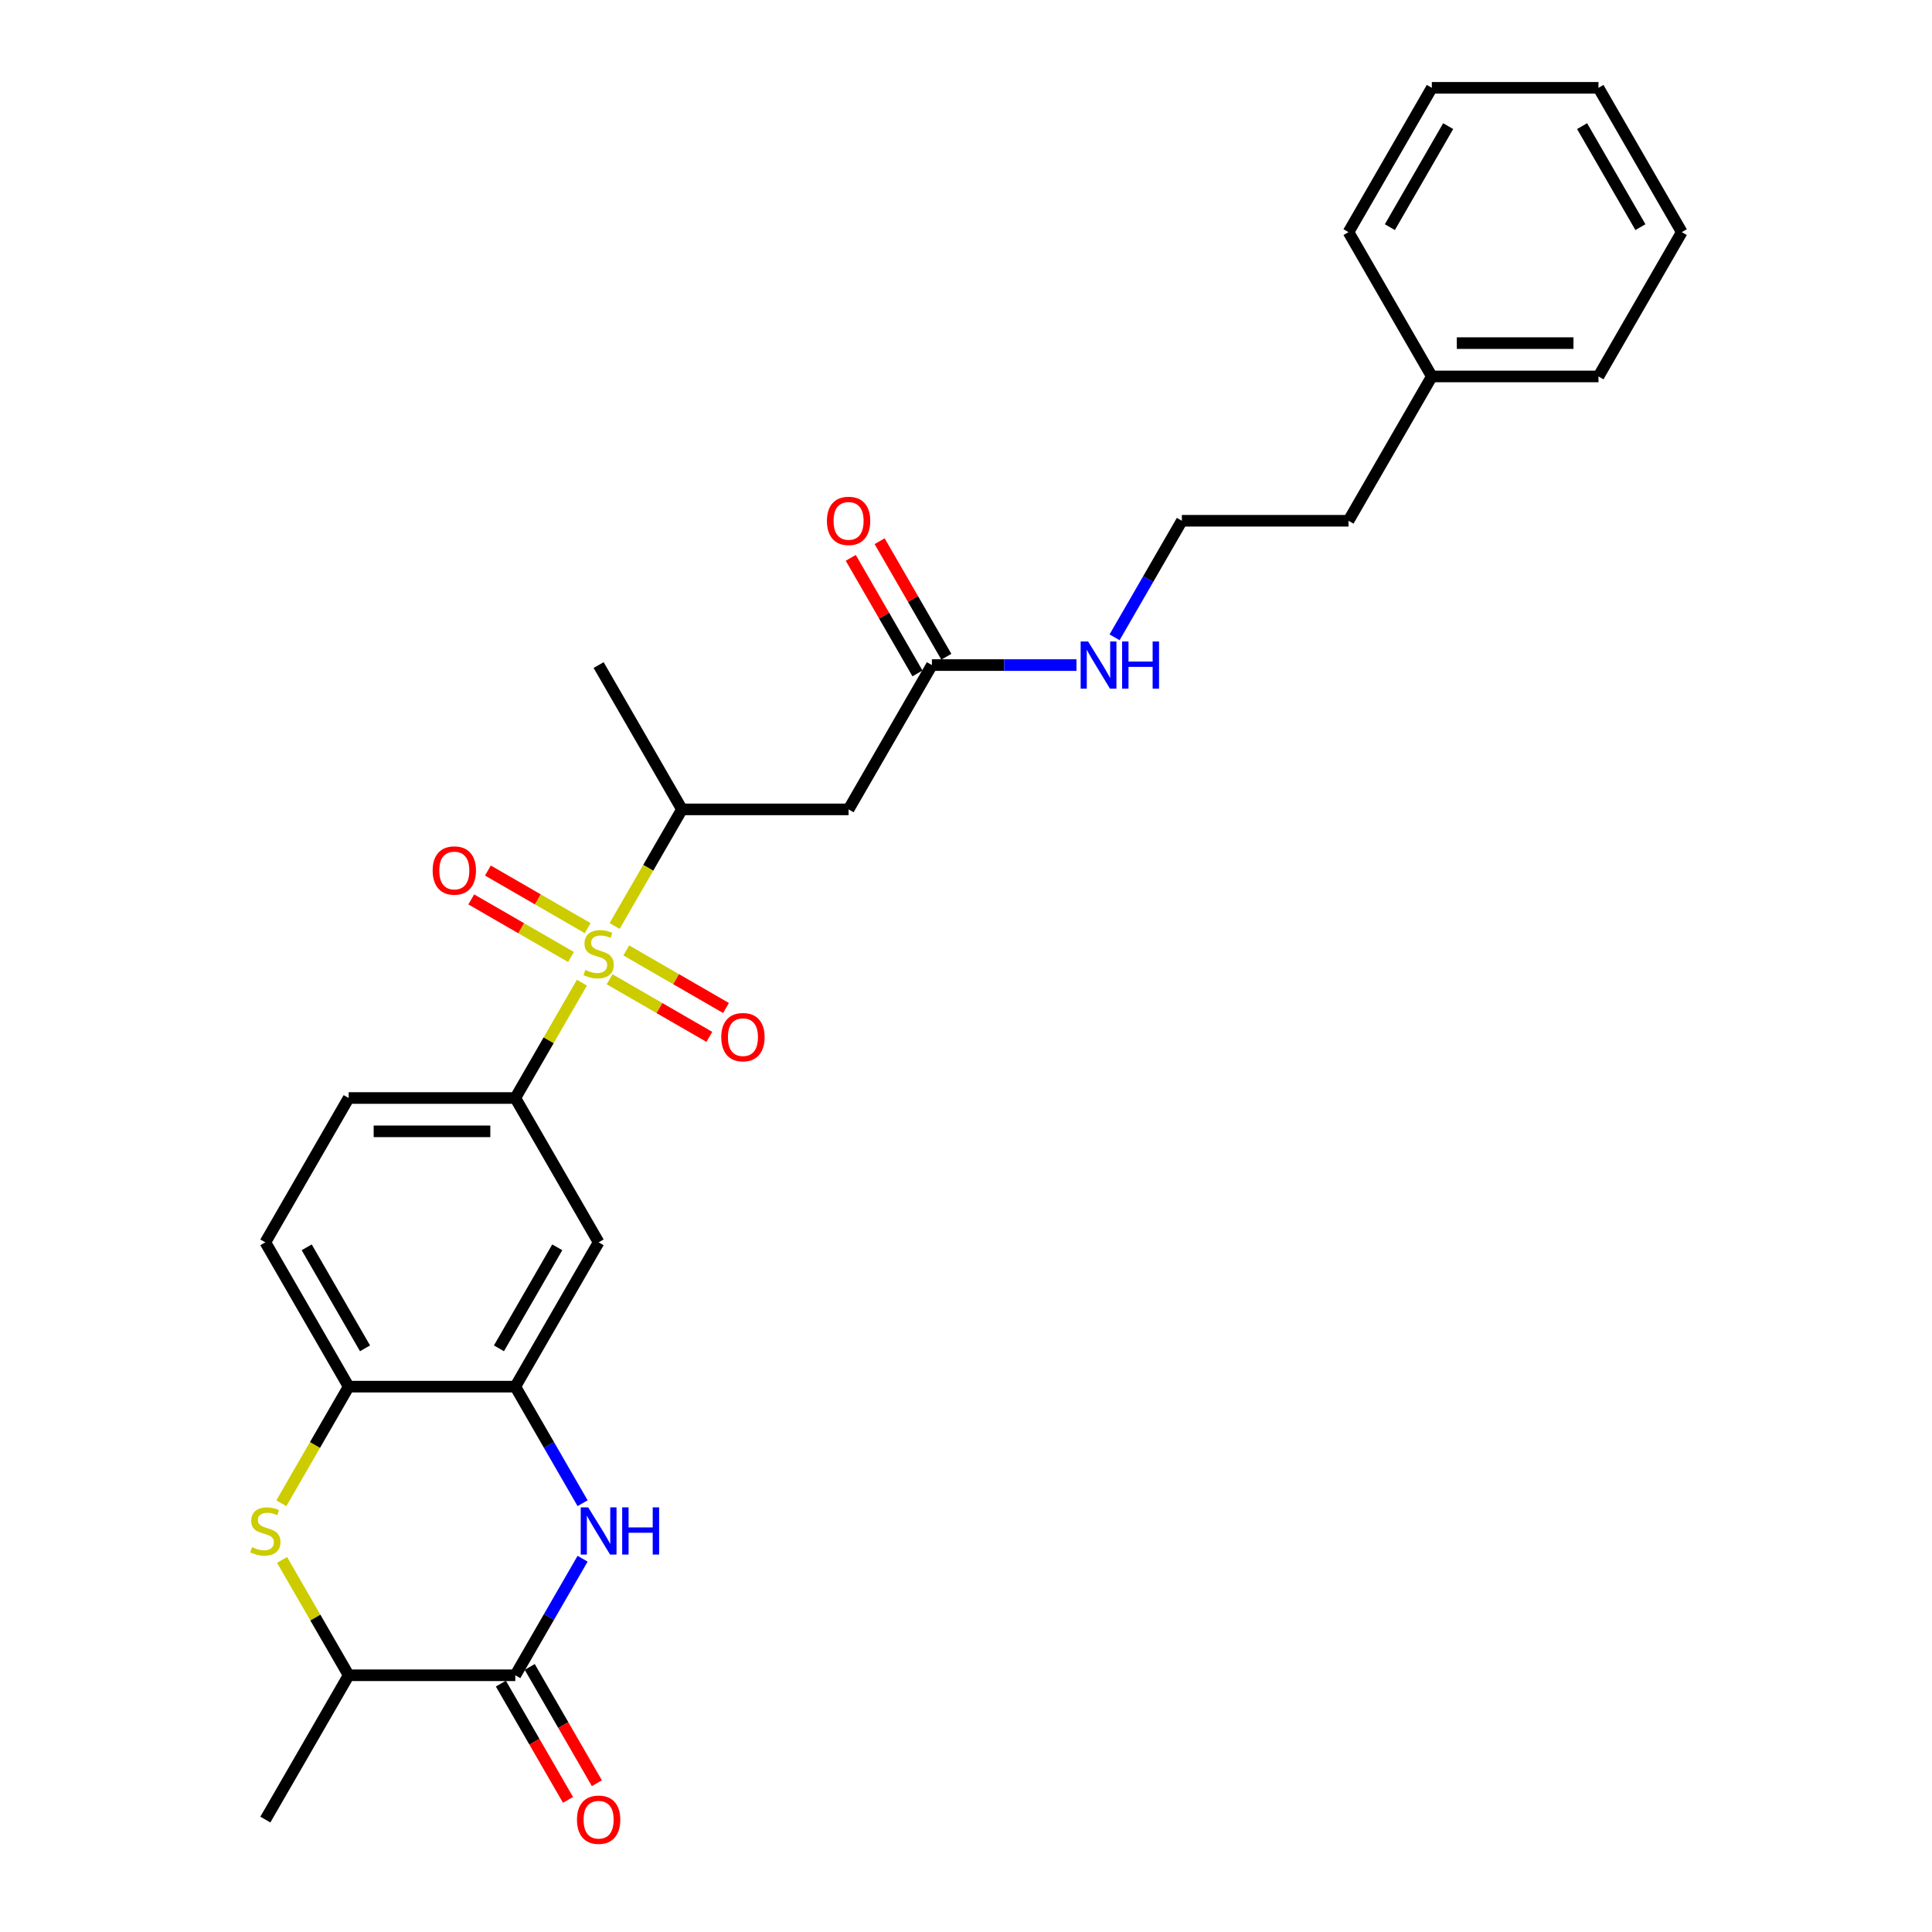 <?xml version='1.0' encoding='iso-8859-1'?>
<svg version='1.1' baseProfile='full'
              xmlns='http://www.w3.org/2000/svg'
                      xmlns:rdkit='http://www.rdkit.org/xml'
                      xmlns:xlink='http://www.w3.org/1999/xlink'
                  xml:space='preserve'
width='1000px' height='1000px' viewBox='0 0 1000 1000'>
<!-- END OF HEADER -->
<rect style='opacity:1.0;fill:#FFFFFF;stroke:none' width='1000' height='1000' x='0' y='0'> </rect>
<path class='bond-3' d='M 301.193,508.625 L 283.958,538.478' style='fill:none;fill-rule:evenodd;stroke:#CCCC00;stroke-width:6px;stroke-linecap:butt;stroke-linejoin:miter;stroke-opacity:1' />
<path class='bond-3' d='M 283.958,538.478 L 266.722,568.331' style='fill:none;fill-rule:evenodd;stroke:#000000;stroke-width:6px;stroke-linecap:butt;stroke-linejoin:miter;stroke-opacity:1' />
<path class='bond-5' d='M 318.125,479.299 L 335.549,449.119' style='fill:none;fill-rule:evenodd;stroke:#CCCC00;stroke-width:6px;stroke-linecap:butt;stroke-linejoin:miter;stroke-opacity:1' />
<path class='bond-5' d='M 335.549,449.119 L 352.974,418.938' style='fill:none;fill-rule:evenodd;stroke:#000000;stroke-width:6px;stroke-linecap:butt;stroke-linejoin:miter;stroke-opacity:1' />
<path class='bond-11' d='M 304.173,480.398 L 278.359,465.495' style='fill:none;fill-rule:evenodd;stroke:#CCCC00;stroke-width:6px;stroke-linecap:butt;stroke-linejoin:miter;stroke-opacity:1' />
<path class='bond-11' d='M 278.359,465.495 L 252.545,450.591' style='fill:none;fill-rule:evenodd;stroke:#FF0000;stroke-width:6px;stroke-linecap:butt;stroke-linejoin:miter;stroke-opacity:1' />
<path class='bond-11' d='M 295.548,495.338 L 269.734,480.434' style='fill:none;fill-rule:evenodd;stroke:#CCCC00;stroke-width:6px;stroke-linecap:butt;stroke-linejoin:miter;stroke-opacity:1' />
<path class='bond-11' d='M 269.734,480.434 L 243.92,465.53' style='fill:none;fill-rule:evenodd;stroke:#FF0000;stroke-width:6px;stroke-linecap:butt;stroke-linejoin:miter;stroke-opacity:1' />
<path class='bond-12' d='M 315.524,506.871 L 341.338,521.775' style='fill:none;fill-rule:evenodd;stroke:#CCCC00;stroke-width:6px;stroke-linecap:butt;stroke-linejoin:miter;stroke-opacity:1' />
<path class='bond-12' d='M 341.338,521.775 L 367.151,536.678' style='fill:none;fill-rule:evenodd;stroke:#FF0000;stroke-width:6px;stroke-linecap:butt;stroke-linejoin:miter;stroke-opacity:1' />
<path class='bond-12' d='M 324.149,491.931 L 349.963,506.835' style='fill:none;fill-rule:evenodd;stroke:#CCCC00;stroke-width:6px;stroke-linecap:butt;stroke-linejoin:miter;stroke-opacity:1' />
<path class='bond-12' d='M 349.963,506.835 L 375.777,521.739' style='fill:none;fill-rule:evenodd;stroke:#FF0000;stroke-width:6px;stroke-linecap:butt;stroke-linejoin:miter;stroke-opacity:1' />
<path class='bond-0' d='M 301.552,778.052 L 284.137,747.888' style='fill:none;fill-rule:evenodd;stroke:#0000FF;stroke-width:6px;stroke-linecap:butt;stroke-linejoin:miter;stroke-opacity:1' />
<path class='bond-0' d='M 284.137,747.888 L 266.722,717.725' style='fill:none;fill-rule:evenodd;stroke:#000000;stroke-width:6px;stroke-linecap:butt;stroke-linejoin:miter;stroke-opacity:1' />
<path class='bond-1' d='M 301.552,806.791 L 284.137,836.954' style='fill:none;fill-rule:evenodd;stroke:#0000FF;stroke-width:6px;stroke-linecap:butt;stroke-linejoin:miter;stroke-opacity:1' />
<path class='bond-1' d='M 284.137,836.954 L 266.722,867.118' style='fill:none;fill-rule:evenodd;stroke:#000000;stroke-width:6px;stroke-linecap:butt;stroke-linejoin:miter;stroke-opacity:1' />
<path class='bond-13' d='M 259.252,871.431 L 276.627,901.525' style='fill:none;fill-rule:evenodd;stroke:#000000;stroke-width:6px;stroke-linecap:butt;stroke-linejoin:miter;stroke-opacity:1' />
<path class='bond-13' d='M 276.627,901.525 L 294.003,931.62' style='fill:none;fill-rule:evenodd;stroke:#FF0000;stroke-width:6px;stroke-linecap:butt;stroke-linejoin:miter;stroke-opacity:1' />
<path class='bond-13' d='M 274.192,862.805 L 291.567,892.9' style='fill:none;fill-rule:evenodd;stroke:#000000;stroke-width:6px;stroke-linecap:butt;stroke-linejoin:miter;stroke-opacity:1' />
<path class='bond-13' d='M 291.567,892.9 L 308.942,922.994' style='fill:none;fill-rule:evenodd;stroke:#FF0000;stroke-width:6px;stroke-linecap:butt;stroke-linejoin:miter;stroke-opacity:1' />
<path class='bond-29' d='M 266.722,867.118 L 180.47,867.118' style='fill:none;fill-rule:evenodd;stroke:#000000;stroke-width:6px;stroke-linecap:butt;stroke-linejoin:miter;stroke-opacity:1' />
<path class='bond-2' d='M 145.62,778.086 L 163.045,747.905' style='fill:none;fill-rule:evenodd;stroke:#CCCC00;stroke-width:6px;stroke-linecap:butt;stroke-linejoin:miter;stroke-opacity:1' />
<path class='bond-2' d='M 163.045,747.905 L 180.47,717.725' style='fill:none;fill-rule:evenodd;stroke:#000000;stroke-width:6px;stroke-linecap:butt;stroke-linejoin:miter;stroke-opacity:1' />
<path class='bond-9' d='M 145.998,807.412 L 163.234,837.265' style='fill:none;fill-rule:evenodd;stroke:#CCCC00;stroke-width:6px;stroke-linecap:butt;stroke-linejoin:miter;stroke-opacity:1' />
<path class='bond-9' d='M 163.234,837.265 L 180.47,867.118' style='fill:none;fill-rule:evenodd;stroke:#000000;stroke-width:6px;stroke-linecap:butt;stroke-linejoin:miter;stroke-opacity:1' />
<path class='bond-6' d='M 266.722,568.331 L 309.848,643.028' style='fill:none;fill-rule:evenodd;stroke:#000000;stroke-width:6px;stroke-linecap:butt;stroke-linejoin:miter;stroke-opacity:1' />
<path class='bond-14' d='M 266.722,568.331 L 180.47,568.331' style='fill:none;fill-rule:evenodd;stroke:#000000;stroke-width:6px;stroke-linecap:butt;stroke-linejoin:miter;stroke-opacity:1' />
<path class='bond-14' d='M 253.784,585.582 L 193.408,585.582' style='fill:none;fill-rule:evenodd;stroke:#000000;stroke-width:6px;stroke-linecap:butt;stroke-linejoin:miter;stroke-opacity:1' />
<path class='bond-4' d='M 266.722,717.725 L 309.848,643.028' style='fill:none;fill-rule:evenodd;stroke:#000000;stroke-width:6px;stroke-linecap:butt;stroke-linejoin:miter;stroke-opacity:1' />
<path class='bond-4' d='M 258.252,697.895 L 288.44,645.607' style='fill:none;fill-rule:evenodd;stroke:#000000;stroke-width:6px;stroke-linecap:butt;stroke-linejoin:miter;stroke-opacity:1' />
<path class='bond-28' d='M 266.722,717.725 L 180.47,717.725' style='fill:none;fill-rule:evenodd;stroke:#000000;stroke-width:6px;stroke-linecap:butt;stroke-linejoin:miter;stroke-opacity:1' />
<path class='bond-8' d='M 352.974,418.938 L 439.227,418.938' style='fill:none;fill-rule:evenodd;stroke:#000000;stroke-width:6px;stroke-linecap:butt;stroke-linejoin:miter;stroke-opacity:1' />
<path class='bond-20' d='M 352.974,418.938 L 309.848,344.241' style='fill:none;fill-rule:evenodd;stroke:#000000;stroke-width:6px;stroke-linecap:butt;stroke-linejoin:miter;stroke-opacity:1' />
<path class='bond-7' d='M 180.47,717.725 L 137.344,643.028' style='fill:none;fill-rule:evenodd;stroke:#000000;stroke-width:6px;stroke-linecap:butt;stroke-linejoin:miter;stroke-opacity:1' />
<path class='bond-7' d='M 188.94,697.895 L 158.752,645.607' style='fill:none;fill-rule:evenodd;stroke:#000000;stroke-width:6px;stroke-linecap:butt;stroke-linejoin:miter;stroke-opacity:1' />
<path class='bond-10' d='M 439.227,418.938 L 482.353,344.241' style='fill:none;fill-rule:evenodd;stroke:#000000;stroke-width:6px;stroke-linecap:butt;stroke-linejoin:miter;stroke-opacity:1' />
<path class='bond-21' d='M 180.47,867.118 L 137.344,941.815' style='fill:none;fill-rule:evenodd;stroke:#000000;stroke-width:6px;stroke-linecap:butt;stroke-linejoin:miter;stroke-opacity:1' />
<path class='bond-16' d='M 489.822,339.929 L 472.557,310.024' style='fill:none;fill-rule:evenodd;stroke:#000000;stroke-width:6px;stroke-linecap:butt;stroke-linejoin:miter;stroke-opacity:1' />
<path class='bond-16' d='M 472.557,310.024 L 455.291,280.119' style='fill:none;fill-rule:evenodd;stroke:#FF0000;stroke-width:6px;stroke-linecap:butt;stroke-linejoin:miter;stroke-opacity:1' />
<path class='bond-16' d='M 474.883,348.554 L 457.618,318.649' style='fill:none;fill-rule:evenodd;stroke:#000000;stroke-width:6px;stroke-linecap:butt;stroke-linejoin:miter;stroke-opacity:1' />
<path class='bond-16' d='M 457.618,318.649 L 440.352,288.744' style='fill:none;fill-rule:evenodd;stroke:#FF0000;stroke-width:6px;stroke-linecap:butt;stroke-linejoin:miter;stroke-opacity:1' />
<path class='bond-17' d='M 482.353,344.241 L 519.769,344.241' style='fill:none;fill-rule:evenodd;stroke:#000000;stroke-width:6px;stroke-linecap:butt;stroke-linejoin:miter;stroke-opacity:1' />
<path class='bond-17' d='M 519.769,344.241 L 557.185,344.241' style='fill:none;fill-rule:evenodd;stroke:#0000FF;stroke-width:6px;stroke-linecap:butt;stroke-linejoin:miter;stroke-opacity:1' />
<path class='bond-15' d='M 180.47,568.331 L 137.344,643.028' style='fill:none;fill-rule:evenodd;stroke:#000000;stroke-width:6px;stroke-linecap:butt;stroke-linejoin:miter;stroke-opacity:1' />
<path class='bond-18' d='M 576.901,329.872 L 594.316,299.708' style='fill:none;fill-rule:evenodd;stroke:#0000FF;stroke-width:6px;stroke-linecap:butt;stroke-linejoin:miter;stroke-opacity:1' />
<path class='bond-18' d='M 594.316,299.708 L 611.731,269.545' style='fill:none;fill-rule:evenodd;stroke:#000000;stroke-width:6px;stroke-linecap:butt;stroke-linejoin:miter;stroke-opacity:1' />
<path class='bond-22' d='M 611.731,269.545 L 697.984,269.545' style='fill:none;fill-rule:evenodd;stroke:#000000;stroke-width:6px;stroke-linecap:butt;stroke-linejoin:miter;stroke-opacity:1' />
<path class='bond-19' d='M 741.11,194.848 L 697.984,269.545' style='fill:none;fill-rule:evenodd;stroke:#000000;stroke-width:6px;stroke-linecap:butt;stroke-linejoin:miter;stroke-opacity:1' />
<path class='bond-23' d='M 741.11,194.848 L 827.362,194.848' style='fill:none;fill-rule:evenodd;stroke:#000000;stroke-width:6px;stroke-linecap:butt;stroke-linejoin:miter;stroke-opacity:1' />
<path class='bond-23' d='M 754.047,177.597 L 814.424,177.597' style='fill:none;fill-rule:evenodd;stroke:#000000;stroke-width:6px;stroke-linecap:butt;stroke-linejoin:miter;stroke-opacity:1' />
<path class='bond-24' d='M 741.11,194.848 L 697.984,120.151' style='fill:none;fill-rule:evenodd;stroke:#000000;stroke-width:6px;stroke-linecap:butt;stroke-linejoin:miter;stroke-opacity:1' />
<path class='bond-25' d='M 827.362,194.848 L 870.488,120.151' style='fill:none;fill-rule:evenodd;stroke:#000000;stroke-width:6px;stroke-linecap:butt;stroke-linejoin:miter;stroke-opacity:1' />
<path class='bond-26' d='M 697.984,120.151 L 741.11,45.455' style='fill:none;fill-rule:evenodd;stroke:#000000;stroke-width:6px;stroke-linecap:butt;stroke-linejoin:miter;stroke-opacity:1' />
<path class='bond-26' d='M 719.392,117.572 L 749.58,65.284' style='fill:none;fill-rule:evenodd;stroke:#000000;stroke-width:6px;stroke-linecap:butt;stroke-linejoin:miter;stroke-opacity:1' />
<path class='bond-30' d='M 870.488,120.151 L 827.362,45.455' style='fill:none;fill-rule:evenodd;stroke:#000000;stroke-width:6px;stroke-linecap:butt;stroke-linejoin:miter;stroke-opacity:1' />
<path class='bond-30' d='M 849.08,117.572 L 818.892,65.284' style='fill:none;fill-rule:evenodd;stroke:#000000;stroke-width:6px;stroke-linecap:butt;stroke-linejoin:miter;stroke-opacity:1' />
<path class='bond-27' d='M 741.11,45.455 L 827.362,45.455' style='fill:none;fill-rule:evenodd;stroke:#000000;stroke-width:6px;stroke-linecap:butt;stroke-linejoin:miter;stroke-opacity:1' />
<path  class='atom-0' d='M 302.948 502.018
Q 303.224 502.122, 304.363 502.605
Q 305.501 503.088, 306.743 503.398
Q 308.02 503.674, 309.262 503.674
Q 311.573 503.674, 312.919 502.57
Q 314.264 501.432, 314.264 499.465
Q 314.264 498.12, 313.574 497.292
Q 312.919 496.464, 311.884 496.015
Q 310.849 495.567, 309.124 495.049
Q 306.95 494.394, 305.639 493.773
Q 304.363 493.152, 303.431 491.841
Q 302.534 490.529, 302.534 488.321
Q 302.534 485.251, 304.604 483.353
Q 306.709 481.456, 310.849 481.456
Q 313.678 481.456, 316.886 482.801
L 316.093 485.458
Q 313.16 484.25, 310.952 484.25
Q 308.572 484.25, 307.261 485.251
Q 305.95 486.217, 305.984 487.907
Q 305.984 489.218, 306.64 490.012
Q 307.33 490.806, 308.296 491.254
Q 309.296 491.703, 310.952 492.22
Q 313.16 492.91, 314.471 493.6
Q 315.782 494.29, 316.714 495.705
Q 317.68 497.085, 317.68 499.465
Q 317.68 502.846, 315.403 504.675
Q 313.16 506.469, 309.4 506.469
Q 307.226 506.469, 305.57 505.986
Q 303.949 505.537, 302.016 504.744
L 302.948 502.018
' fill='#CCCC00'/>
<path  class='atom-1' d='M 304.449 780.208
L 312.453 793.146
Q 313.247 794.422, 314.523 796.734
Q 315.8 799.045, 315.869 799.183
L 315.869 780.208
L 319.112 780.208
L 319.112 804.635
L 315.765 804.635
L 307.174 790.489
Q 306.174 788.833, 305.104 786.936
Q 304.069 785.038, 303.759 784.452
L 303.759 804.635
L 300.585 804.635
L 300.585 780.208
L 304.449 780.208
' fill='#0000FF'/>
<path  class='atom-1' d='M 322.044 780.208
L 325.356 780.208
L 325.356 790.593
L 337.846 790.593
L 337.846 780.208
L 341.158 780.208
L 341.158 804.635
L 337.846 804.635
L 337.846 793.353
L 325.356 793.353
L 325.356 804.635
L 322.044 804.635
L 322.044 780.208
' fill='#0000FF'/>
<path  class='atom-3' d='M 130.443 800.805
Q 130.719 800.908, 131.858 801.392
Q 132.997 801.875, 134.239 802.185
Q 135.515 802.461, 136.757 802.461
Q 139.069 802.461, 140.414 801.357
Q 141.76 800.218, 141.76 798.252
Q 141.76 796.906, 141.07 796.078
Q 140.414 795.25, 139.379 794.802
Q 138.344 794.353, 136.619 793.836
Q 134.446 793.18, 133.135 792.559
Q 131.858 791.938, 130.926 790.627
Q 130.029 789.316, 130.029 787.108
Q 130.029 784.038, 132.099 782.14
Q 134.204 780.242, 138.344 780.242
Q 141.173 780.242, 144.382 781.588
L 143.588 784.245
Q 140.656 783.037, 138.448 783.037
Q 136.067 783.037, 134.756 784.038
Q 133.445 785.004, 133.48 786.694
Q 133.48 788.005, 134.135 788.799
Q 134.825 789.592, 135.791 790.041
Q 136.792 790.489, 138.448 791.007
Q 140.656 791.697, 141.967 792.387
Q 143.278 793.077, 144.209 794.491
Q 145.175 795.871, 145.175 798.252
Q 145.175 801.633, 142.898 803.462
Q 140.656 805.256, 136.895 805.256
Q 134.722 805.256, 133.066 804.773
Q 131.444 804.324, 129.512 803.531
L 130.443 800.805
' fill='#CCCC00'/>
<path  class='atom-12' d='M 223.939 450.577
Q 223.939 444.712, 226.837 441.435
Q 229.735 438.157, 235.152 438.157
Q 240.568 438.157, 243.466 441.435
Q 246.364 444.712, 246.364 450.577
Q 246.364 456.512, 243.432 459.893
Q 240.499 463.239, 235.152 463.239
Q 229.769 463.239, 226.837 459.893
Q 223.939 456.546, 223.939 450.577
M 235.152 460.479
Q 238.878 460.479, 240.879 457.995
Q 242.914 455.477, 242.914 450.577
Q 242.914 445.782, 240.879 443.367
Q 238.878 440.917, 235.152 440.917
Q 231.425 440.917, 229.39 443.332
Q 227.389 445.747, 227.389 450.577
Q 227.389 455.511, 229.39 457.995
Q 231.425 460.479, 235.152 460.479
' fill='#FF0000'/>
<path  class='atom-13' d='M 373.332 536.83
Q 373.332 530.965, 376.23 527.687
Q 379.128 524.409, 384.545 524.409
Q 389.962 524.409, 392.86 527.687
Q 395.758 530.965, 395.758 536.83
Q 395.758 542.764, 392.825 546.145
Q 389.893 549.492, 384.545 549.492
Q 379.163 549.492, 376.23 546.145
Q 373.332 542.798, 373.332 536.83
M 384.545 546.731
Q 388.271 546.731, 390.272 544.247
Q 392.308 541.729, 392.308 536.83
Q 392.308 532.034, 390.272 529.619
Q 388.271 527.169, 384.545 527.169
Q 380.819 527.169, 378.783 529.585
Q 376.782 532, 376.782 536.83
Q 376.782 541.763, 378.783 544.247
Q 380.819 546.731, 384.545 546.731
' fill='#FF0000'/>
<path  class='atom-14' d='M 298.635 941.884
Q 298.635 936.018, 301.533 932.741
Q 304.432 929.463, 309.848 929.463
Q 315.265 929.463, 318.163 932.741
Q 321.061 936.018, 321.061 941.884
Q 321.061 947.818, 318.128 951.199
Q 315.196 954.545, 309.848 954.545
Q 304.466 954.545, 301.533 951.199
Q 298.635 947.852, 298.635 941.884
M 309.848 951.785
Q 313.574 951.785, 315.575 949.301
Q 317.611 946.783, 317.611 941.884
Q 317.611 937.088, 315.575 934.673
Q 313.574 932.223, 309.848 932.223
Q 306.122 932.223, 304.087 934.638
Q 302.085 937.053, 302.085 941.884
Q 302.085 946.817, 304.087 949.301
Q 306.122 951.785, 309.848 951.785
' fill='#FF0000'/>
<path  class='atom-17' d='M 428.014 269.614
Q 428.014 263.748, 430.912 260.471
Q 433.81 257.193, 439.227 257.193
Q 444.643 257.193, 447.541 260.471
Q 450.439 263.748, 450.439 269.614
Q 450.439 275.548, 447.507 278.929
Q 444.574 282.275, 439.227 282.275
Q 433.844 282.275, 430.912 278.929
Q 428.014 275.582, 428.014 269.614
M 439.227 279.515
Q 442.953 279.515, 444.954 277.031
Q 446.989 274.513, 446.989 269.614
Q 446.989 264.818, 444.954 262.403
Q 442.953 259.953, 439.227 259.953
Q 435.501 259.953, 433.465 262.368
Q 431.464 264.783, 431.464 269.614
Q 431.464 274.547, 433.465 277.031
Q 435.501 279.515, 439.227 279.515
' fill='#FF0000'/>
<path  class='atom-18' d='M 563.206 332.028
L 571.21 344.966
Q 572.003 346.242, 573.28 348.554
Q 574.556 350.865, 574.625 351.003
L 574.625 332.028
L 577.869 332.028
L 577.869 356.455
L 574.522 356.455
L 565.931 342.309
Q 564.931 340.653, 563.861 338.756
Q 562.826 336.858, 562.516 336.272
L 562.516 356.455
L 559.342 356.455
L 559.342 332.028
L 563.206 332.028
' fill='#0000FF'/>
<path  class='atom-18' d='M 580.801 332.028
L 584.113 332.028
L 584.113 342.413
L 596.603 342.413
L 596.603 332.028
L 599.915 332.028
L 599.915 356.455
L 596.603 356.455
L 596.603 345.173
L 584.113 345.173
L 584.113 356.455
L 580.801 356.455
L 580.801 332.028
' fill='#0000FF'/>
</svg>
